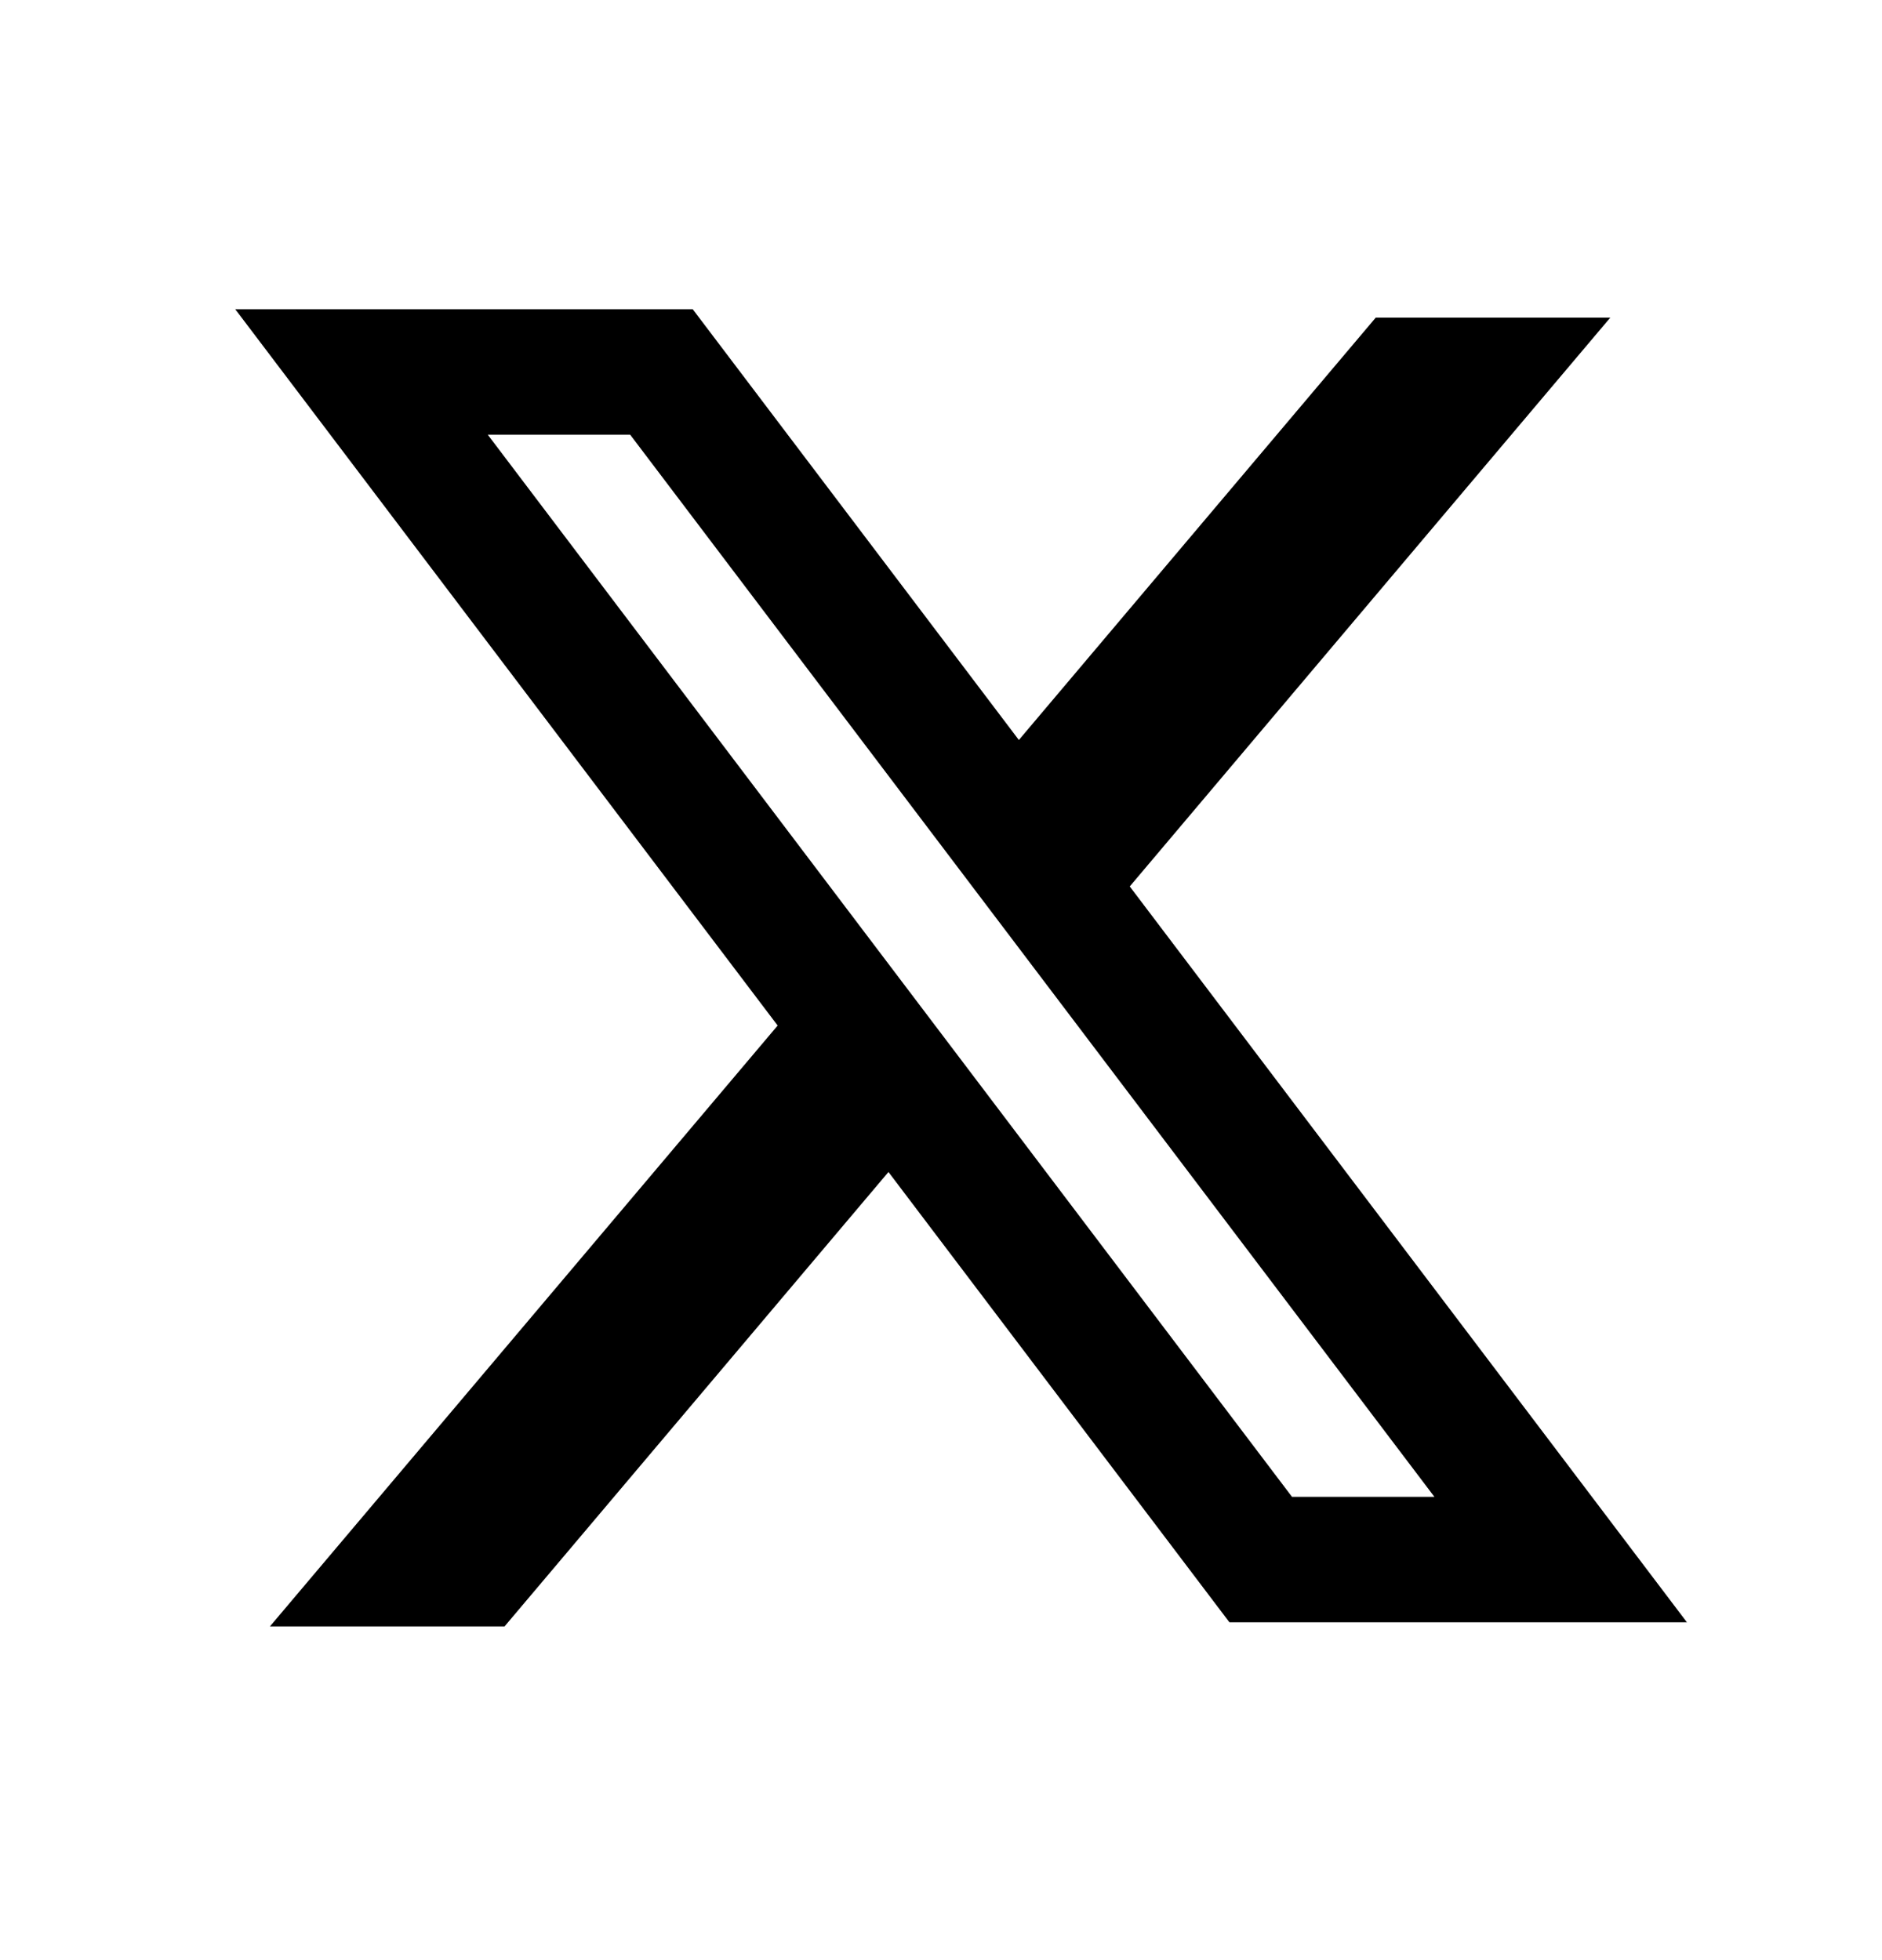 <svg width="24" height="25" viewBox="0 0 24 25" fill="none" xmlns="http://www.w3.org/2000/svg"><g id="Social"><path id="Vector" fill-rule="evenodd" clip-rule="evenodd" d="M8.834 3.944H3L9.917 13.08L3.442 20.744H6.434L11.33 14.948L15.678 20.691H21.512L14.395 11.29L14.407 11.306L20.535 4.051H17.544L12.993 9.438L8.834 3.944ZM6.22 5.544H8.036L18.292 19.091H16.476L6.22 5.544Z" fill="black"/></g></svg>